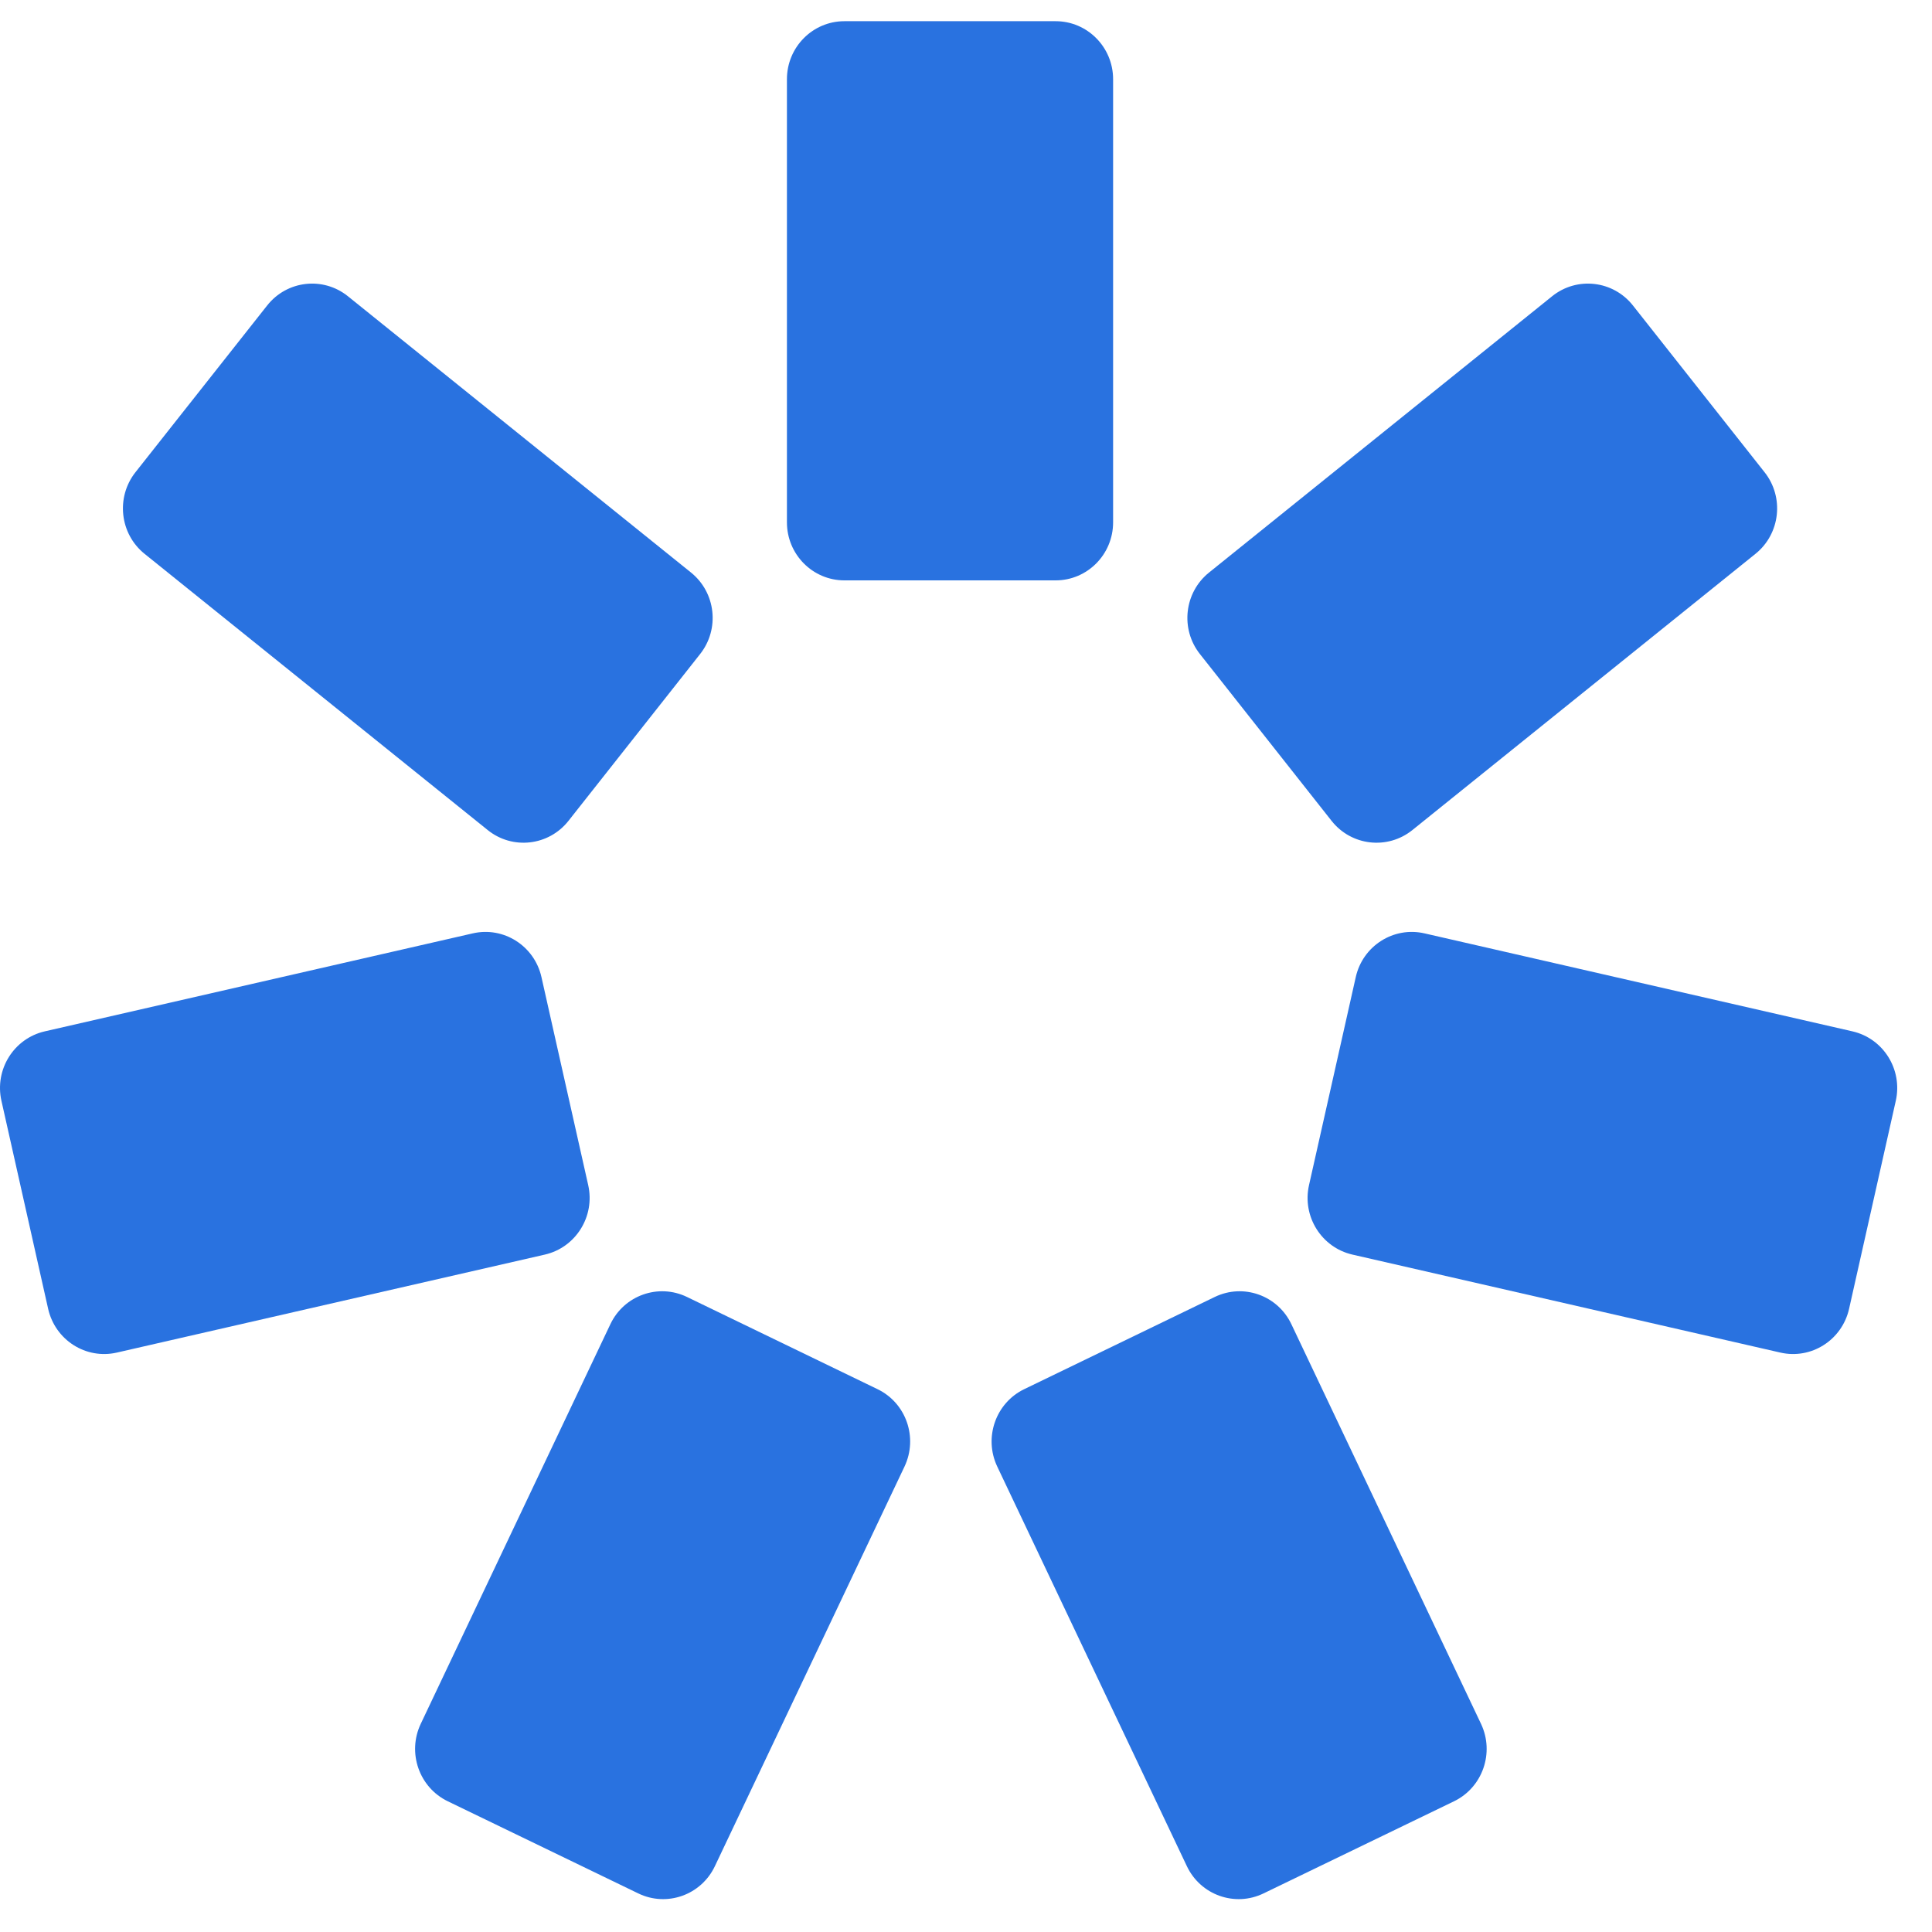 <svg width="35" height="35" viewBox="0 0 35 35" fill="none" xmlns="http://www.w3.org/2000/svg">
<path d="M14.256 1.435C14.256 0.855 14.722 0.384 15.297 0.384H19.124C19.699 0.384 20.165 0.855 20.165 1.435V9.463C20.165 10.043 19.699 10.514 19.124 10.514H15.297C14.722 10.514 14.256 10.043 14.256 9.463V1.435Z" fill="#2972E0"/>
<path d="M11.057 23.99C11.305 23.466 11.927 23.245 12.446 23.496L15.897 25.166C16.416 25.416 16.634 26.044 16.386 26.568L12.951 33.807C12.703 34.331 12.081 34.552 11.563 34.301L8.112 32.632C7.593 32.381 7.374 31.753 7.622 31.229L11.057 23.99Z" fill="#2972E0"/>
<path d="M22.006 23.496C22.525 23.245 23.147 23.466 23.395 23.99L26.83 31.229C27.078 31.753 26.859 32.381 26.341 32.632L22.89 34.301C22.371 34.552 21.749 34.331 21.501 33.807L18.066 26.568C17.818 26.044 18.037 25.416 18.555 25.166L22.006 23.496Z" fill="#2972E0"/>
<path d="M9.871 22.728C10.431 22.599 10.783 22.036 10.656 21.47L9.809 17.701C9.682 17.135 9.124 16.78 8.564 16.909L0.811 18.684C0.25 18.813 -0.101 19.376 0.026 19.942L0.872 23.71C1 24.277 1.557 24.632 2.118 24.503L9.871 22.728Z" fill="#2972E0"/>
<path d="M10.298 14.871C9.939 15.325 9.284 15.399 8.835 15.037L2.619 10.033C2.169 9.671 2.096 9.009 2.454 8.555L4.84 5.534C5.198 5.08 5.853 5.005 6.303 5.367L12.518 10.372C12.968 10.734 13.042 11.395 12.683 11.849L10.298 14.871Z" fill="#2972E0"/>
<path d="M25.587 15.037C25.137 15.399 24.482 15.325 24.123 14.871L21.738 11.849C21.379 11.395 21.453 10.734 21.903 10.372L28.118 5.367C28.568 5.005 29.223 5.08 29.582 5.534L31.967 8.555C32.326 9.009 32.252 9.671 31.802 10.033L25.587 15.037Z" fill="#2972E0"/>
<path d="M23.714 21.47C23.587 22.036 23.939 22.599 24.5 22.728L32.252 24.503C32.813 24.632 33.37 24.277 33.498 23.71L34.344 19.942C34.471 19.376 34.12 18.813 33.559 18.684L25.807 16.909C25.246 16.78 24.688 17.135 24.561 17.701L23.714 21.47Z" fill="#2972E0"/>
</svg>
